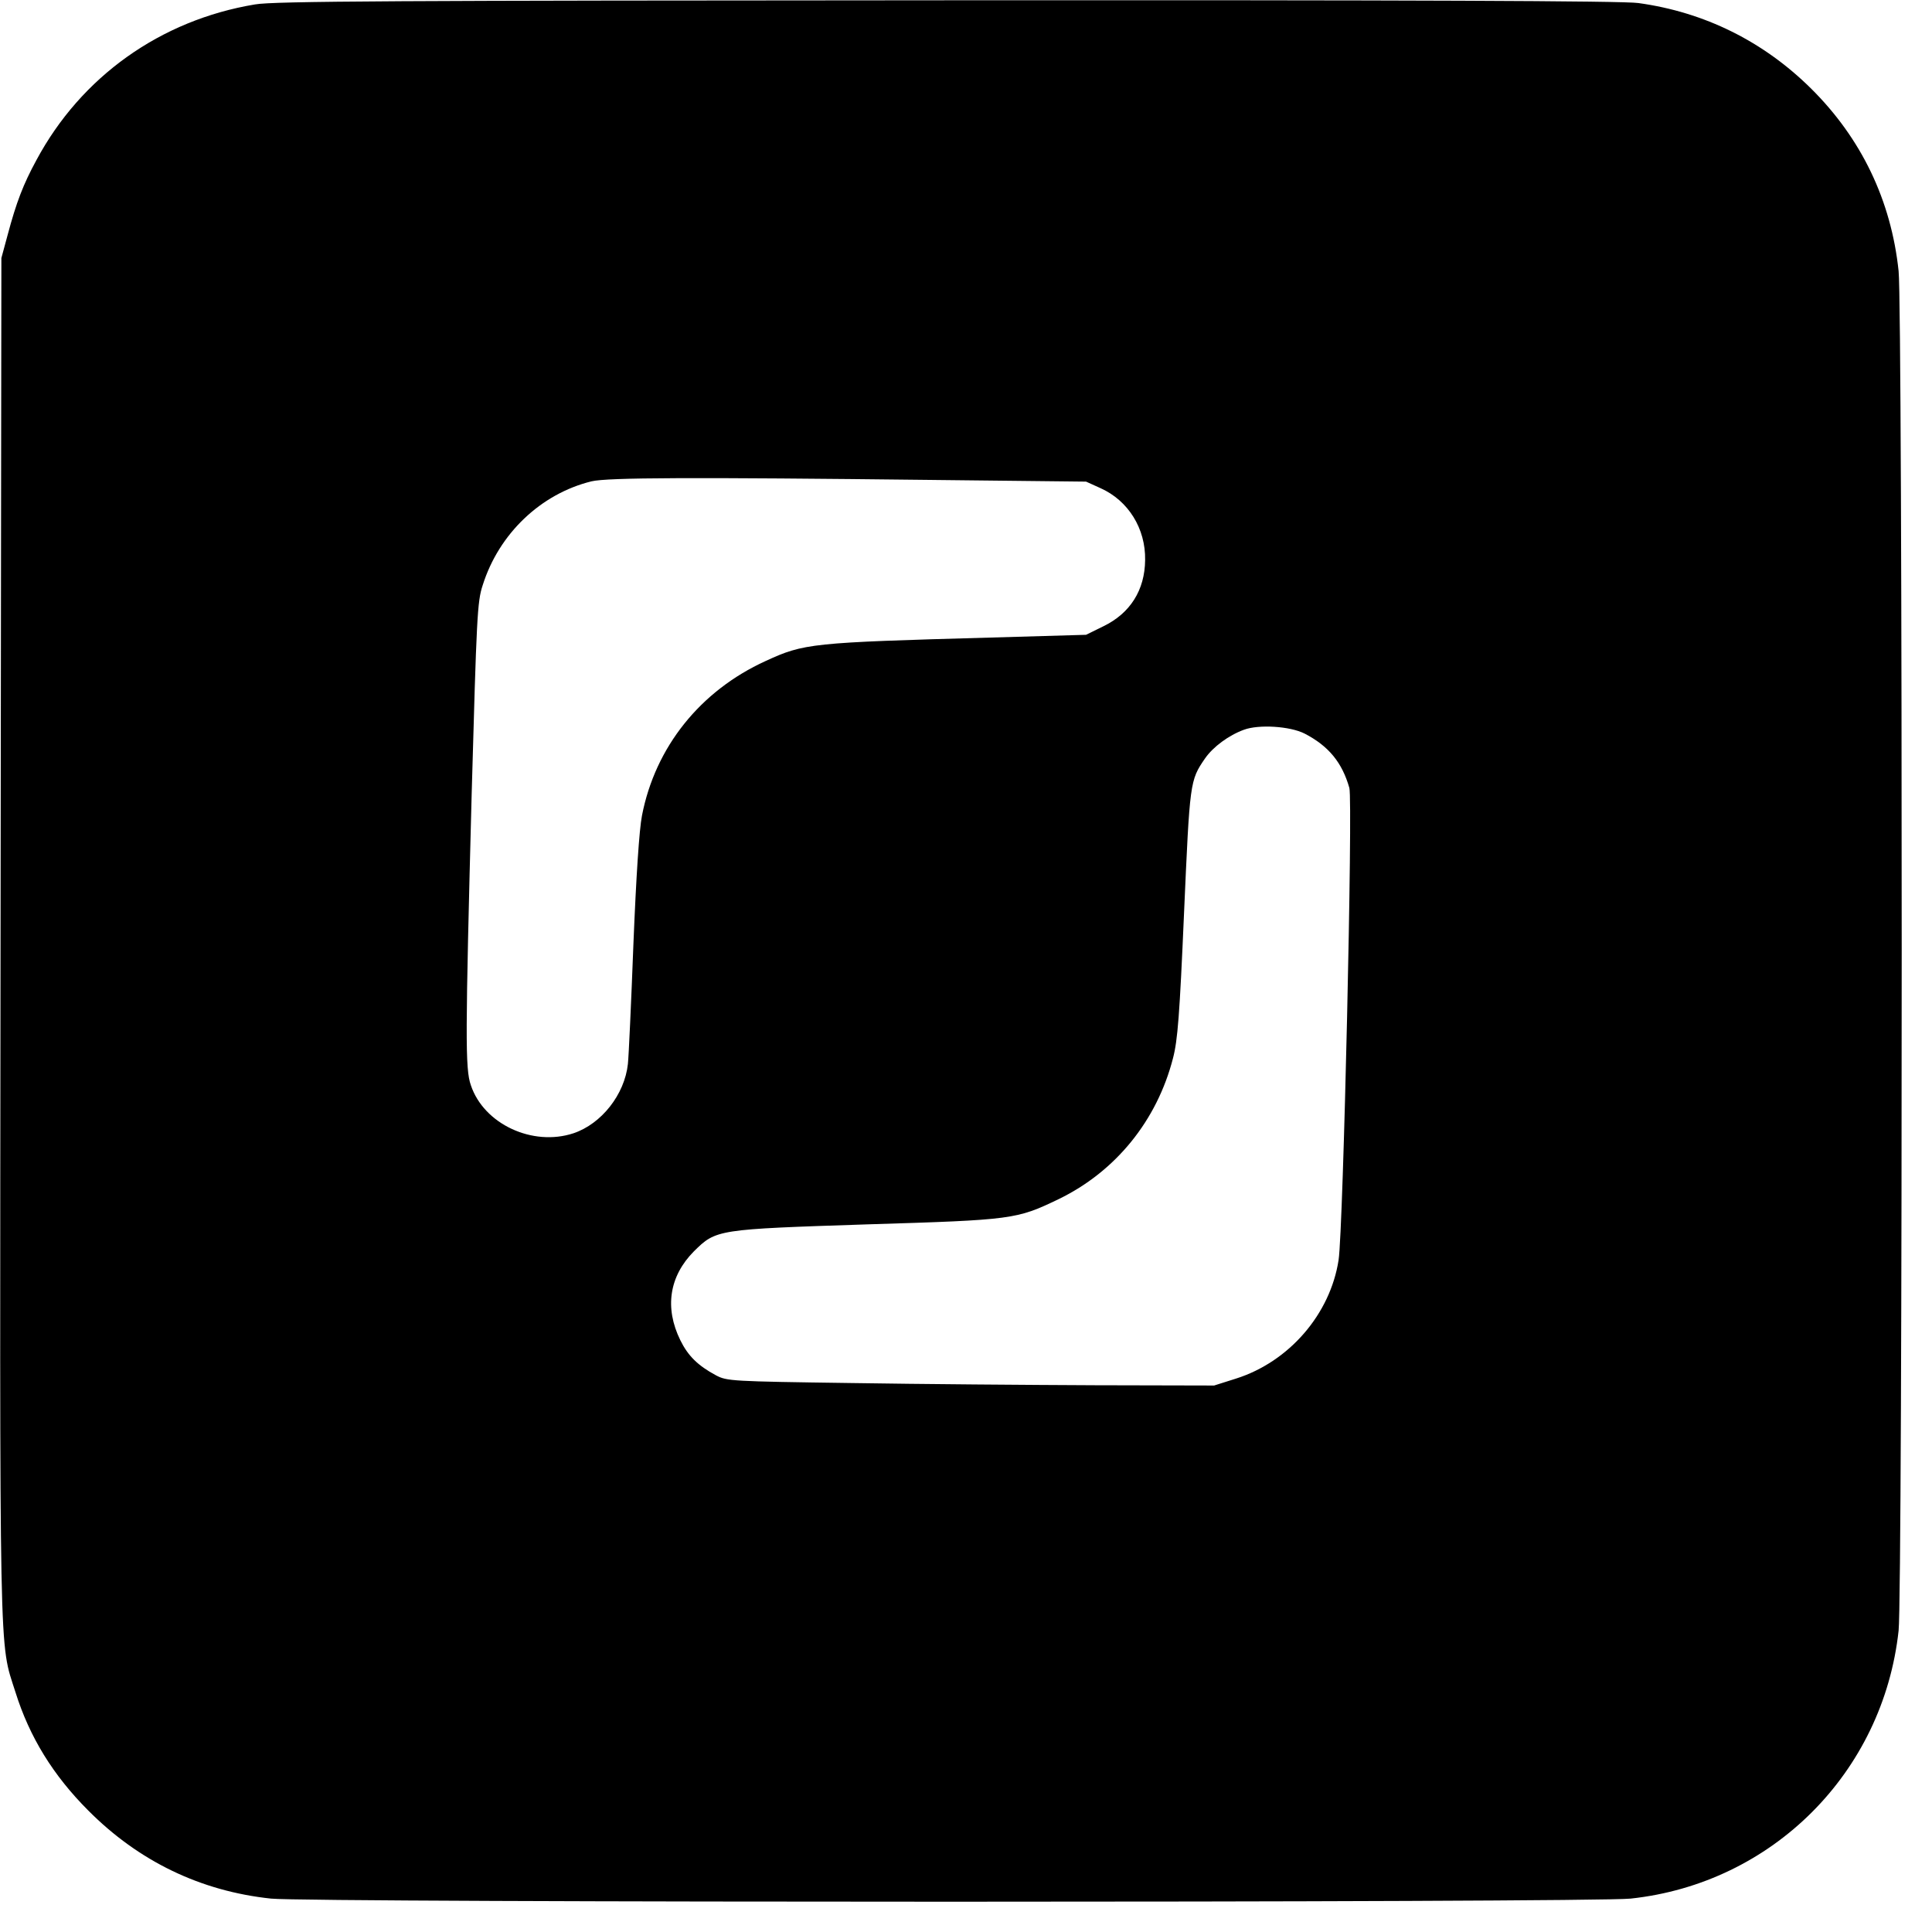 <?xml version="1.0" standalone="no"?>
<!DOCTYPE svg PUBLIC "-//W3C//DTD SVG 20010904//EN"
 "http://www.w3.org/TR/2001/REC-SVG-20010904/DTD/svg10.dtd">
<svg version="1.0" xmlns="http://www.w3.org/2000/svg"
 width="700pt" height="700pt" viewBox="0 0 700 700"
 preserveAspectRatio="xMidYMid meet">
<g transform="translate(0,700) scale(0.1,-0.1)"
fill="#000000" stroke="none">
<path d="M924 6984 c-343 -57 -630 -262 -792 -564 -48 -88 -73 -154 -104 -270
l-23 -85 -3 -2460 c-3 -2687 -6 -2547 54 -2736 51 -163 137 -302 264 -429 183
-184 407 -292 662 -319 135 -15 4791 -15 4926 0 514 55 915 457 971 971 15
134 15 4790 0 4926 -27 256 -135 481 -318 662 -172 170 -385 276 -625 309 -54
8 -826 11 -2504 10 -1992 -1 -2441 -3 -2508 -15z m2461 -1723 l550 -6 53 -24
c100 -45 163 -146 161 -260 -1 -109 -54 -193 -151 -240 l-63 -31 -345 -10
c-652 -18 -677 -21 -816 -85 -237 -108 -400 -312 -448 -560 -10 -51 -21 -218
-31 -465 -8 -212 -17 -407 -20 -435 -12 -111 -96 -217 -197 -251 -148 -49
-325 33 -372 174 -21 59 -20 178 3 1057 18 641 20 695 40 755 59 187 211 331
394 376 59 14 366 15 1242 5z m1342 -919 c87 -45 136 -105 162 -197 13 -48
-22 -1598 -39 -1710 -30 -196 -179 -369 -372 -430 l-79 -25 -432 1 c-238 1
-634 4 -882 8 -437 6 -451 7 -491 28 -65 35 -101 70 -129 127 -58 118 -40 232
49 322 81 80 83 80 631 98 525 16 538 18 690 91 207 100 357 285 415 511 17
65 24 156 40 526 21 476 21 480 76 560 29 42 86 84 141 104 54 20 167 13 220
-14z"/>
</g>
</svg>
